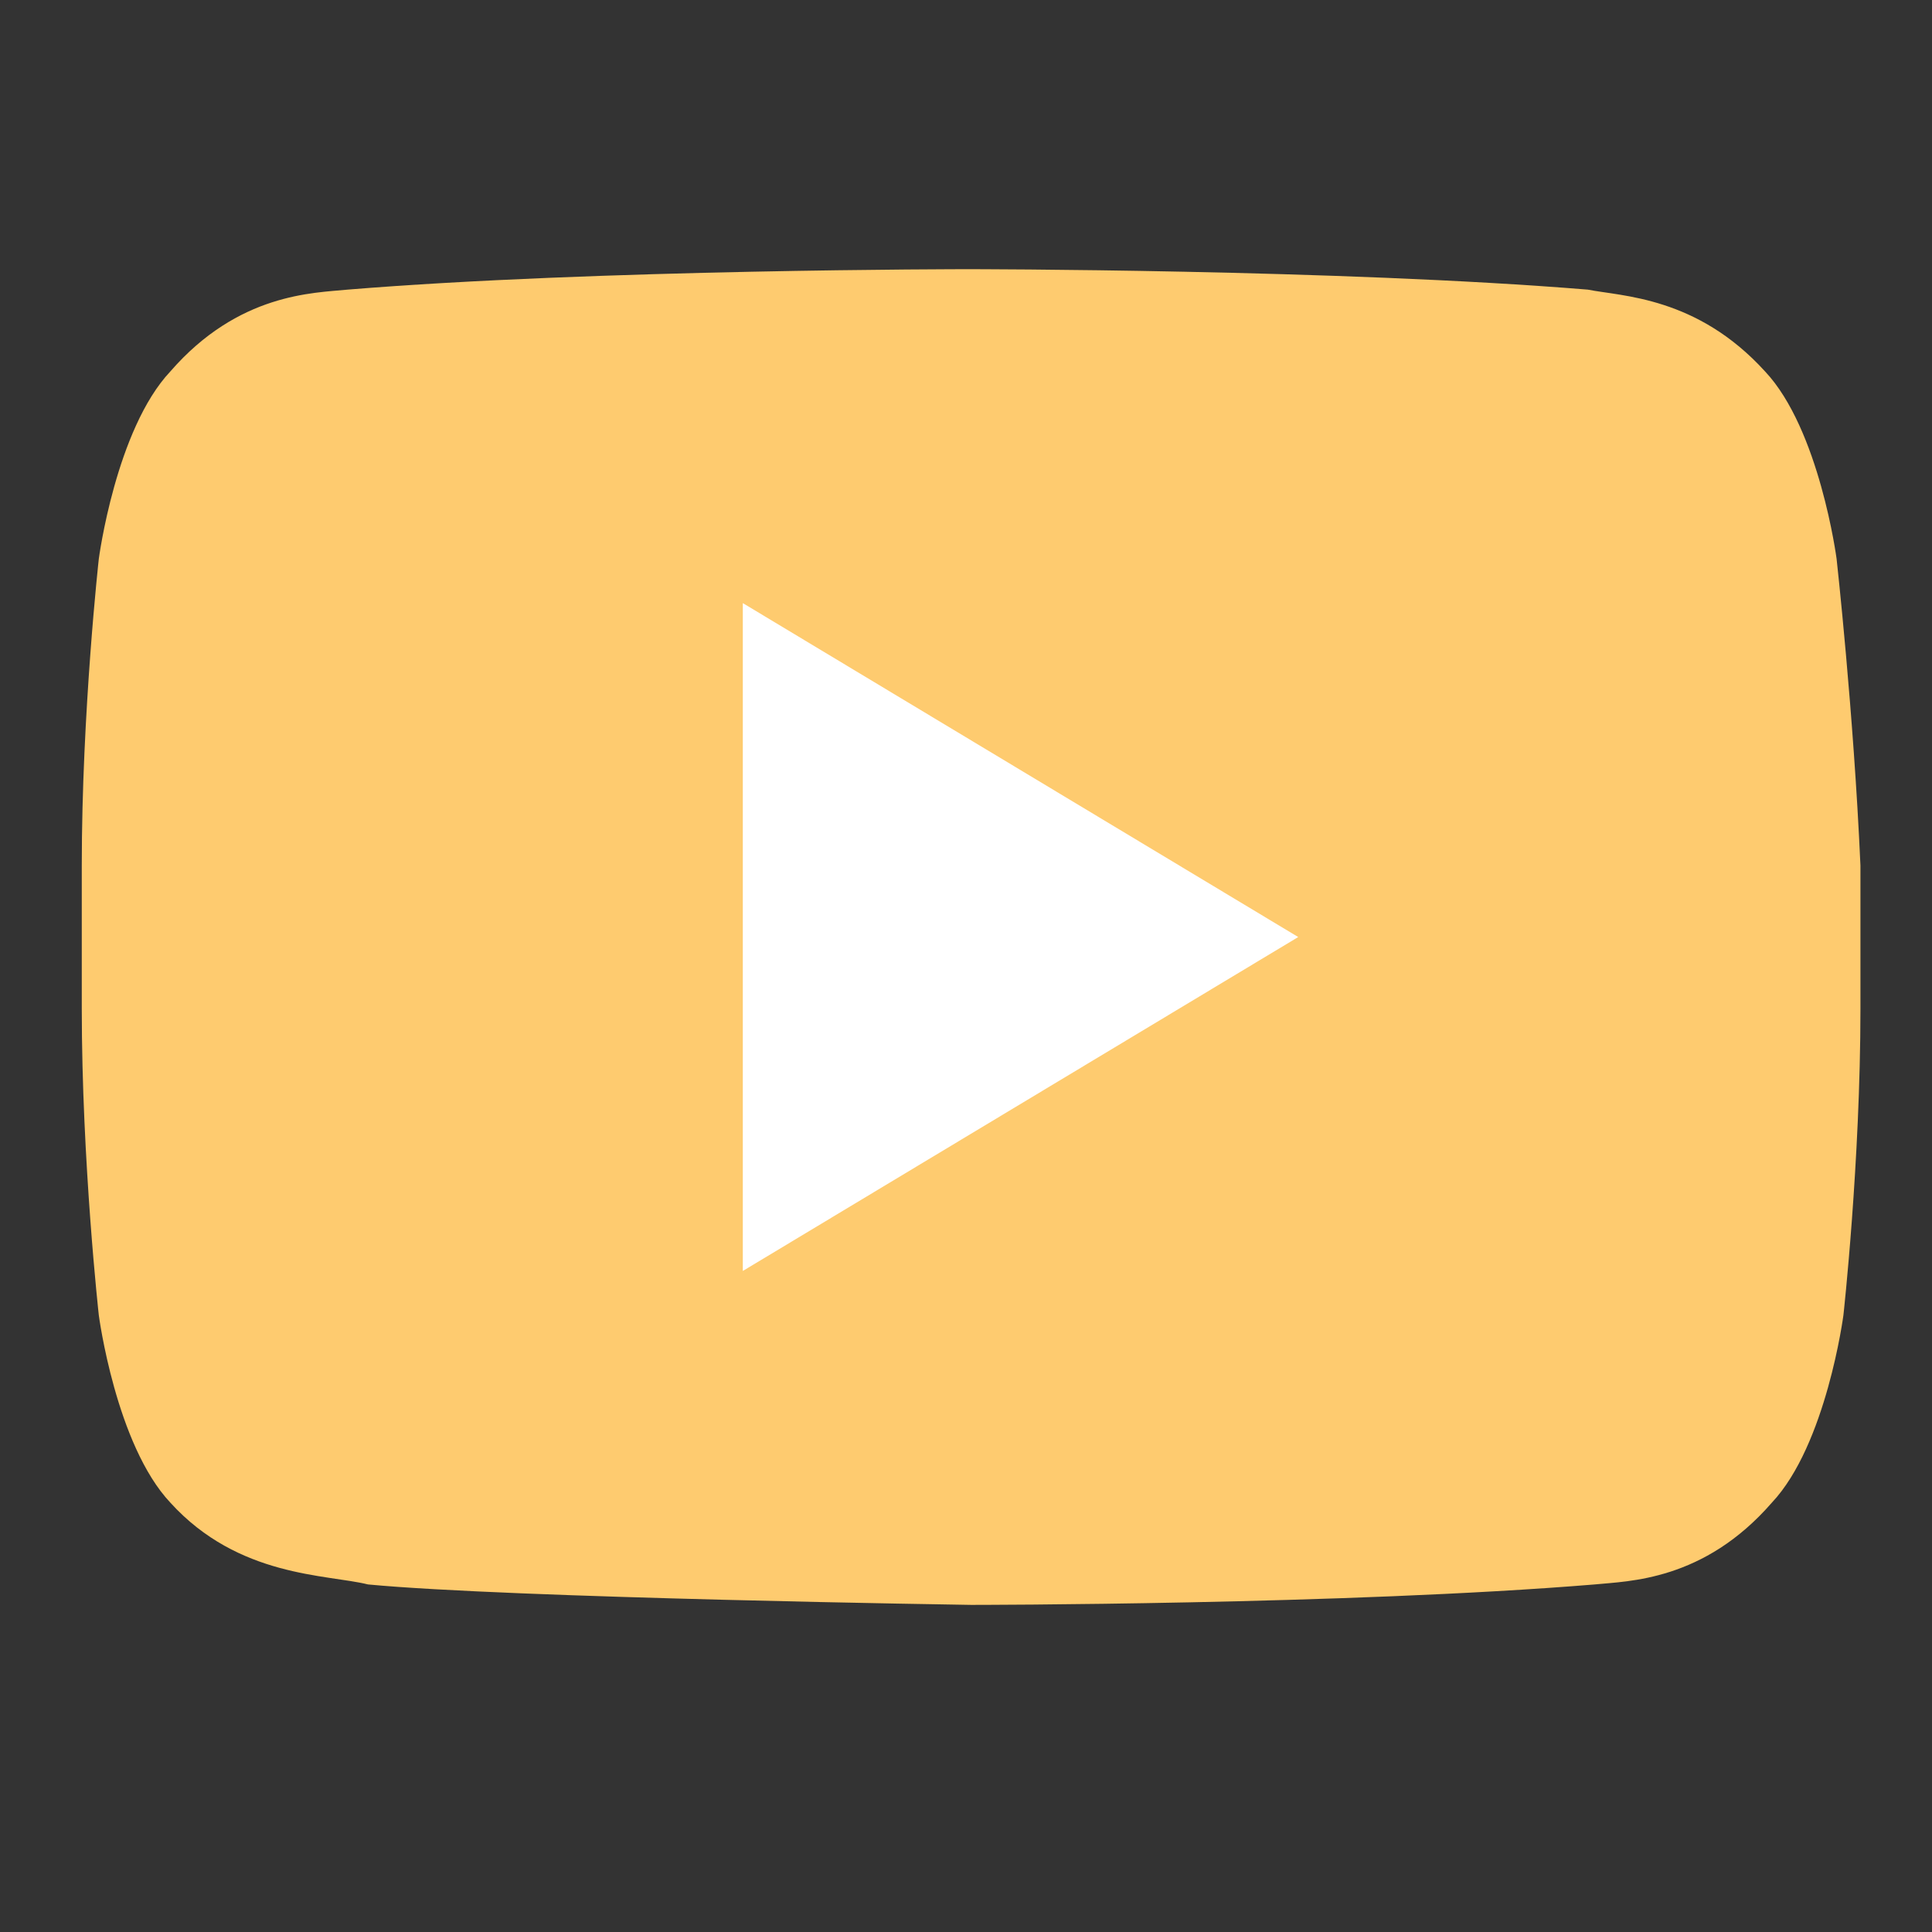 <?xml version="1.0" encoding="utf-8"?>
<!-- Generator: Adobe Illustrator 22.1.0, SVG Export Plug-In . SVG Version: 6.00 Build 0)  -->
<svg version="1.1" id="Layer_1" xmlns="http://www.w3.org/2000/svg" xmlns:xlink="http://www.w3.org/1999/xlink" x="0px" y="0px"
	 viewBox="0 0 56.7 56.7" style="enable-background:new 0 0 56.7 56.7;" xml:space="preserve">
<rect x="0" y="0" width="56.7" height="56.7" fill="#333333" stroke="none"/>
<style type="text/css">
	.st0{fill:#FECB6F;}
	.st1{fill:#FFFFFF;}
</style>
<g>
	<path class="st0" d="M53.9,16.4c0,0-0.5-3.8-2.1-5.5c-2-2.2-4.2-2.2-5.2-2.4c-7.3-0.6-18.2-0.6-18.2-0.6h0c0,0-10.9,0-18.2,0.6
		c-1,0.1-3.2,0.1-5.2,2.4c-1.6,1.7-2.1,5.5-2.1,5.5s-0.5,4.5-0.5,9v4.2c0,4.5,0.5,9,0.5,9s0.5,3.8,2.1,5.5c2,2.2,4.6,2.1,5.8,2.4
		c4.2,0.4,17.7,0.6,17.7,0.6s11,0,18.3-0.6c1-0.1,3.2-0.1,5.2-2.4c1.6-1.7,2.1-5.5,2.1-5.5s0.5-4.5,0.5-9v-4.2
		C54.4,20.9,53.9,16.4,53.9,16.4z"/>
	<polygon class="st1" points="21.8,17.7 21.8,37.3 38.1,27.5 	"/>
</g>
</svg>
